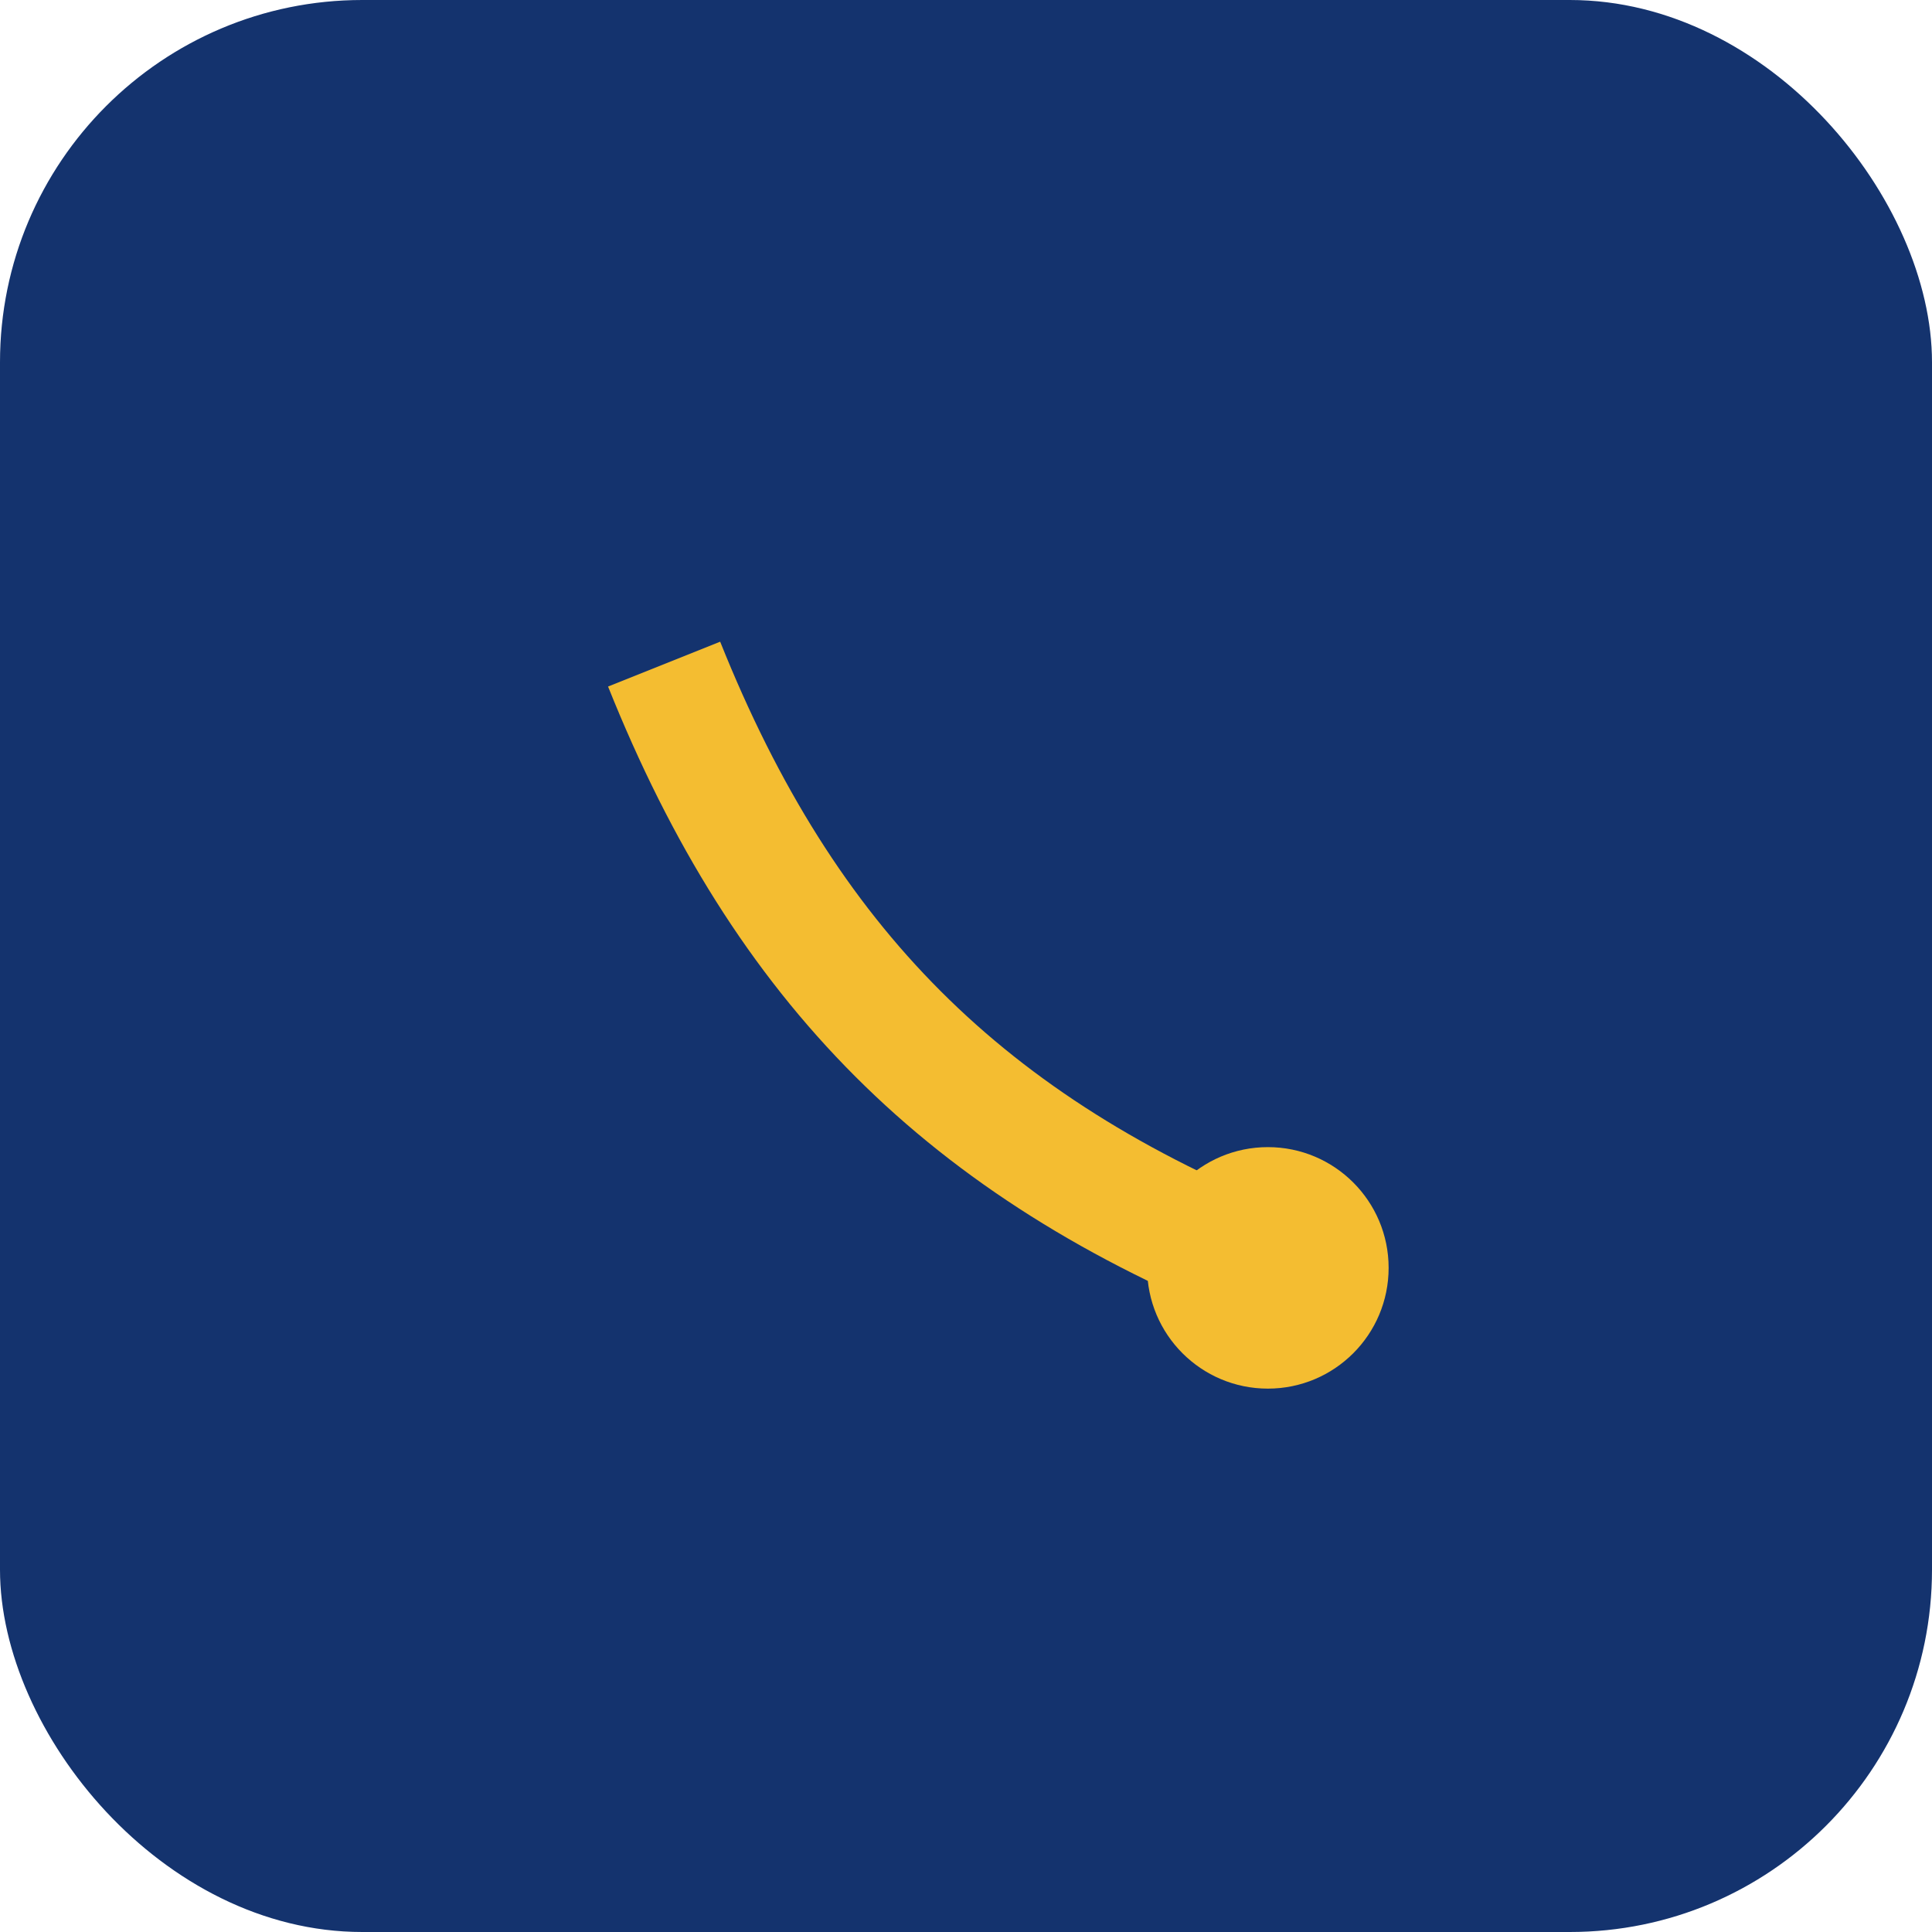 <?xml version="1.0" encoding="UTF-8"?>
<svg xmlns="http://www.w3.org/2000/svg" width="32" height="32" viewBox="0 0 32 32"><rect width="32" height="32" rx="6" fill="#14336E"/><path d="M11 11c2 5 5 8 10 10" stroke="#F4BD31" stroke-width="2" fill="none"/><circle cx="21" cy="21" r="2" fill="#F4BD31"/></svg>